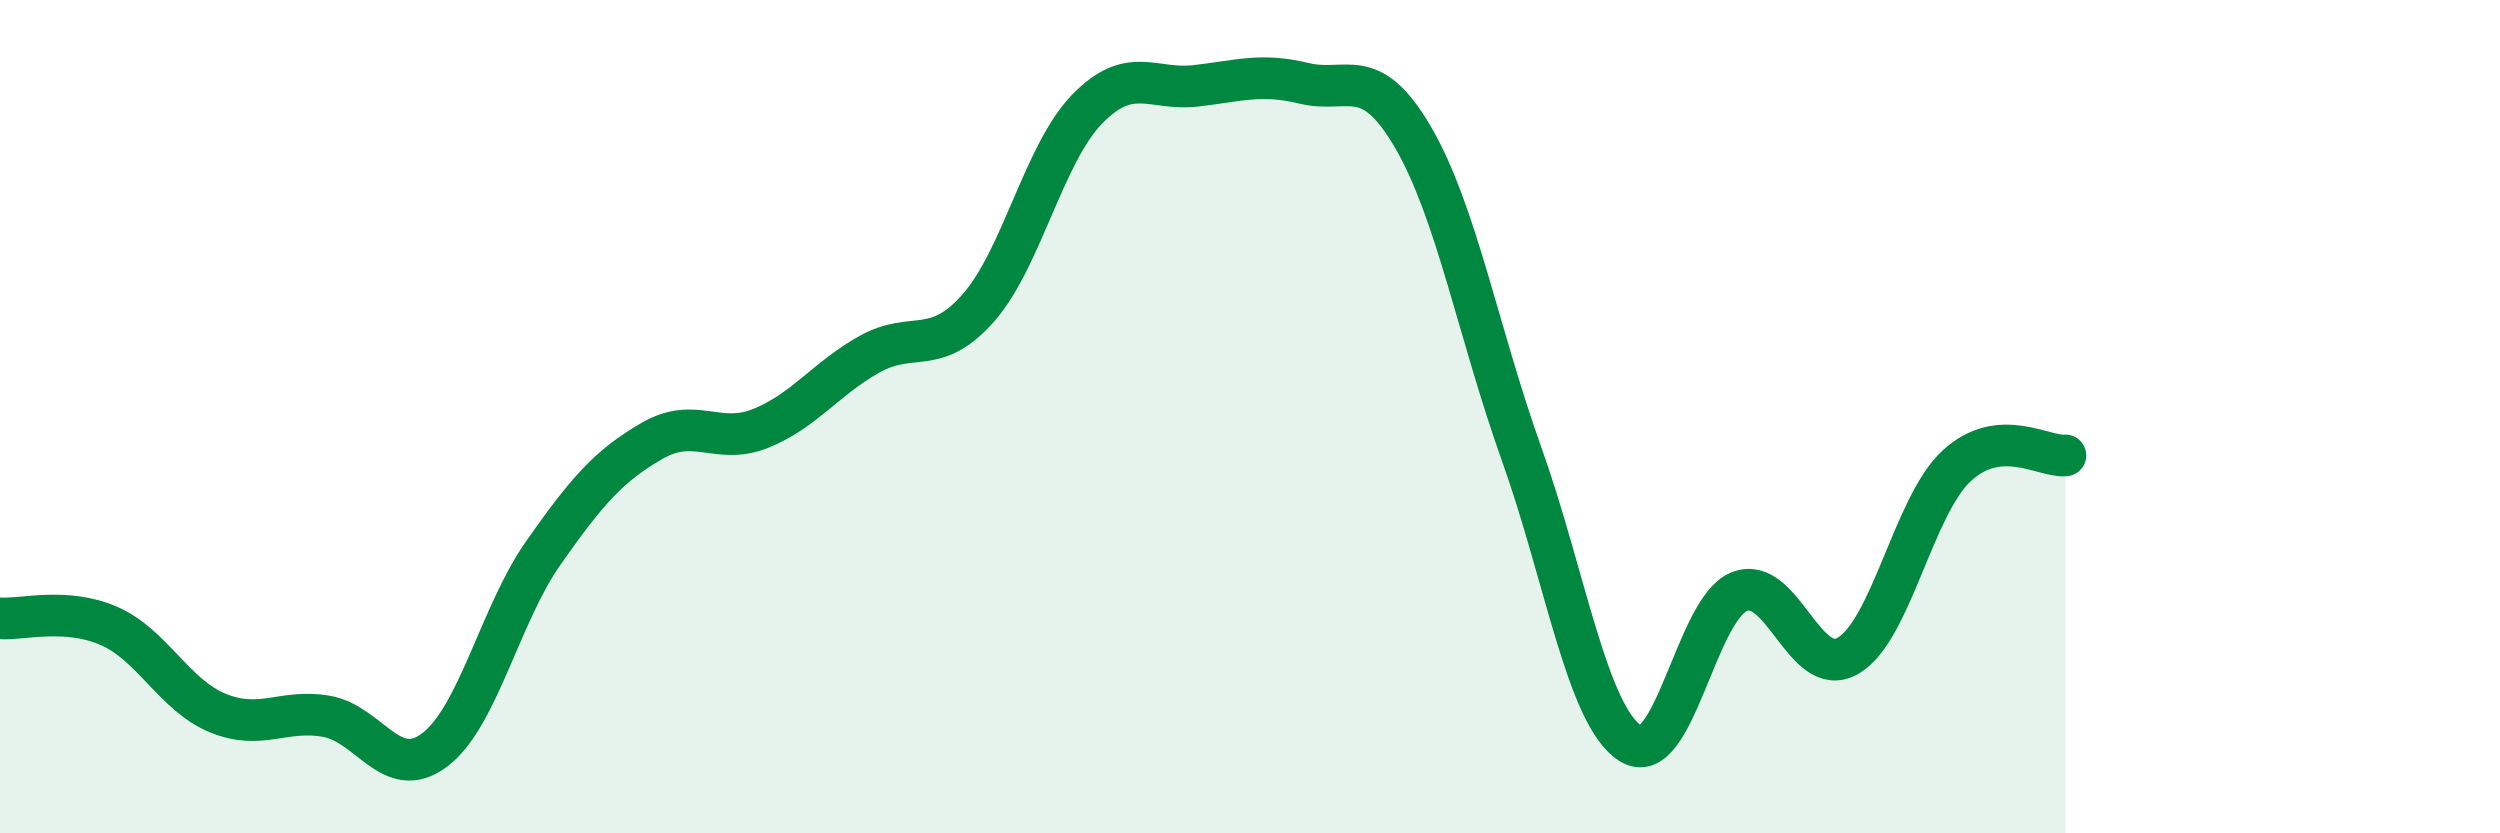 
    <svg width="60" height="20" viewBox="0 0 60 20" xmlns="http://www.w3.org/2000/svg">
      <path
        d="M 0,14.84 C 0.52,14.88 1.57,14.57 2.61,15.02 C 3.65,15.47 4.18,16.68 5.22,17.11 C 6.26,17.54 6.79,17.01 7.83,17.19 C 8.87,17.37 9.39,18.78 10.43,18 C 11.47,17.22 12,14.75 13.04,13.27 C 14.08,11.79 14.61,11.18 15.65,10.58 C 16.69,9.98 17.22,10.7 18.26,10.28 C 19.3,9.86 19.83,9.08 20.87,8.5 C 21.91,7.92 22.44,8.57 23.48,7.39 C 24.52,6.21 25.05,3.69 26.09,2.62 C 27.13,1.55 27.66,2.18 28.7,2.06 C 29.74,1.94 30.26,1.75 31.3,2 C 32.34,2.25 32.87,1.51 33.91,3.29 C 34.95,5.07 35.48,7.99 36.52,10.9 C 37.56,13.81 38.09,17.18 39.13,17.84 C 40.17,18.5 40.7,14.62 41.74,14.2 C 42.78,13.78 43.31,16.34 44.35,15.74 C 45.39,15.14 45.92,12.14 46.96,11.18 C 48,10.22 49.05,10.98 49.57,10.93L49.57 20L0 20Z"
        fill="#008740"
        opacity="0.1"
        stroke-linecap="round"
        stroke-linejoin="round"
      />
      <path
        d="M 0,14.84 C 0.52,14.88 1.57,14.57 2.61,15.02 C 3.65,15.47 4.18,16.68 5.22,17.11 C 6.26,17.54 6.79,17.01 7.83,17.19 C 8.87,17.37 9.39,18.78 10.43,18 C 11.47,17.22 12,14.75 13.04,13.27 C 14.08,11.79 14.61,11.18 15.65,10.58 C 16.69,9.98 17.22,10.7 18.26,10.28 C 19.3,9.86 19.83,9.08 20.87,8.5 C 21.91,7.92 22.44,8.57 23.48,7.39 C 24.52,6.21 25.05,3.69 26.09,2.62 C 27.13,1.55 27.66,2.18 28.7,2.06 C 29.74,1.94 30.26,1.75 31.3,2 C 32.34,2.25 32.87,1.51 33.91,3.29 C 34.95,5.07 35.48,7.99 36.52,10.9 C 37.56,13.81 38.09,17.18 39.13,17.84 C 40.17,18.5 40.7,14.62 41.74,14.2 C 42.78,13.78 43.31,16.34 44.35,15.74 C 45.39,15.14 45.92,12.14 46.96,11.18 C 48,10.22 49.05,10.98 49.57,10.93"
        stroke="#008740"
        stroke-width="1"
        fill="none"
        stroke-linecap="round"
        stroke-linejoin="round"
      />
    </svg>
  